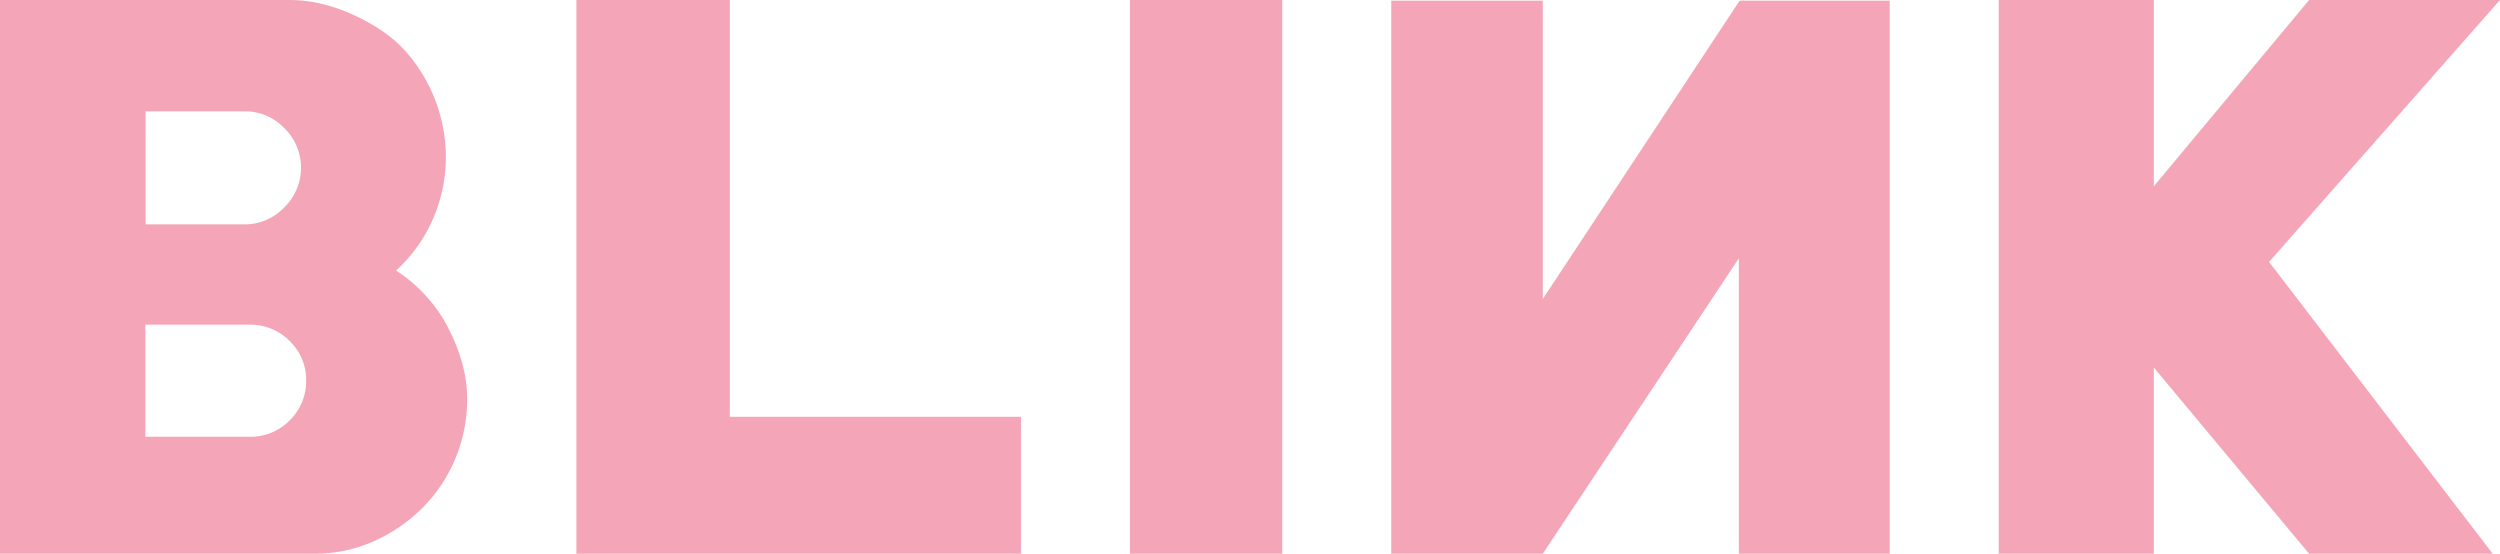 <svg xmlns="http://www.w3.org/2000/svg" viewBox="0 0 479.16 106.13"><defs><style>.cls-1{fill:#f4a6b8;}</style></defs><g id="レイヤー_2" data-name="レイヤー 2"><g id="Layer_1" data-name="Layer 1"><path class="cls-1" d="M55.53,80.56a10.48,10.48,0,0,1-7.67,3.15h-20V62.23h20a10.48,10.48,0,0,1,7.67,3.15,10.25,10.25,0,0,1,3.14,7.53,10.41,10.41,0,0,1-3.14,7.65M27.9,21.34h19a10.33,10.33,0,0,1,7.59,3.22,10.57,10.57,0,0,1,0,15.17A10.33,10.33,0,0,1,46.91,43h-19ZM85.74,62.5a28.9,28.9,0,0,0-4.3-6,28.21,28.21,0,0,0-5.53-4.65A28.82,28.82,0,0,0,83,41.93a29.49,29.49,0,0,0,2.46-11.84,30.75,30.75,0,0,0-7.11-19.55A24.61,24.61,0,0,0,73.78,6.3,35.67,35.67,0,0,0,68.05,3,32.64,32.64,0,0,0,61.76.76,27.47,27.47,0,0,0,55.53,0H0V106.13H60.17a27.7,27.7,0,0,0,11.49-2.4A31,31,0,0,0,81,97.31a29.22,29.22,0,0,0,6.28-9.43,29.63,29.63,0,0,0,2.26-11.42,26,26,0,0,0-1-7,33.51,33.51,0,0,0-2.81-6.91"/><polygon class="cls-1" points="110.47 0 110.47 106.13 195.68 106.13 195.68 79.88 139.88 79.88 139.88 0 110.47 0"/><rect class="cls-1" x="216.57" width="29.19" height="106.13"/><polygon class="cls-1" points="333.42 0.13 295.7 57.3 295.7 0.13 266.65 0.13 266.65 106.13 295.7 106.13 333.27 49.51 333.27 106.13 362.19 106.13 362.19 0.13 333.42 0.13"/><polygon class="cls-1" points="442.57 0 412.81 35.7 412.81 0 383.08 0 383.08 106.13 412.81 106.13 412.81 70.44 442.57 106.13 477.76 106.13 434.9 50.2 479.16 0 442.57 0"/></g></g></svg>